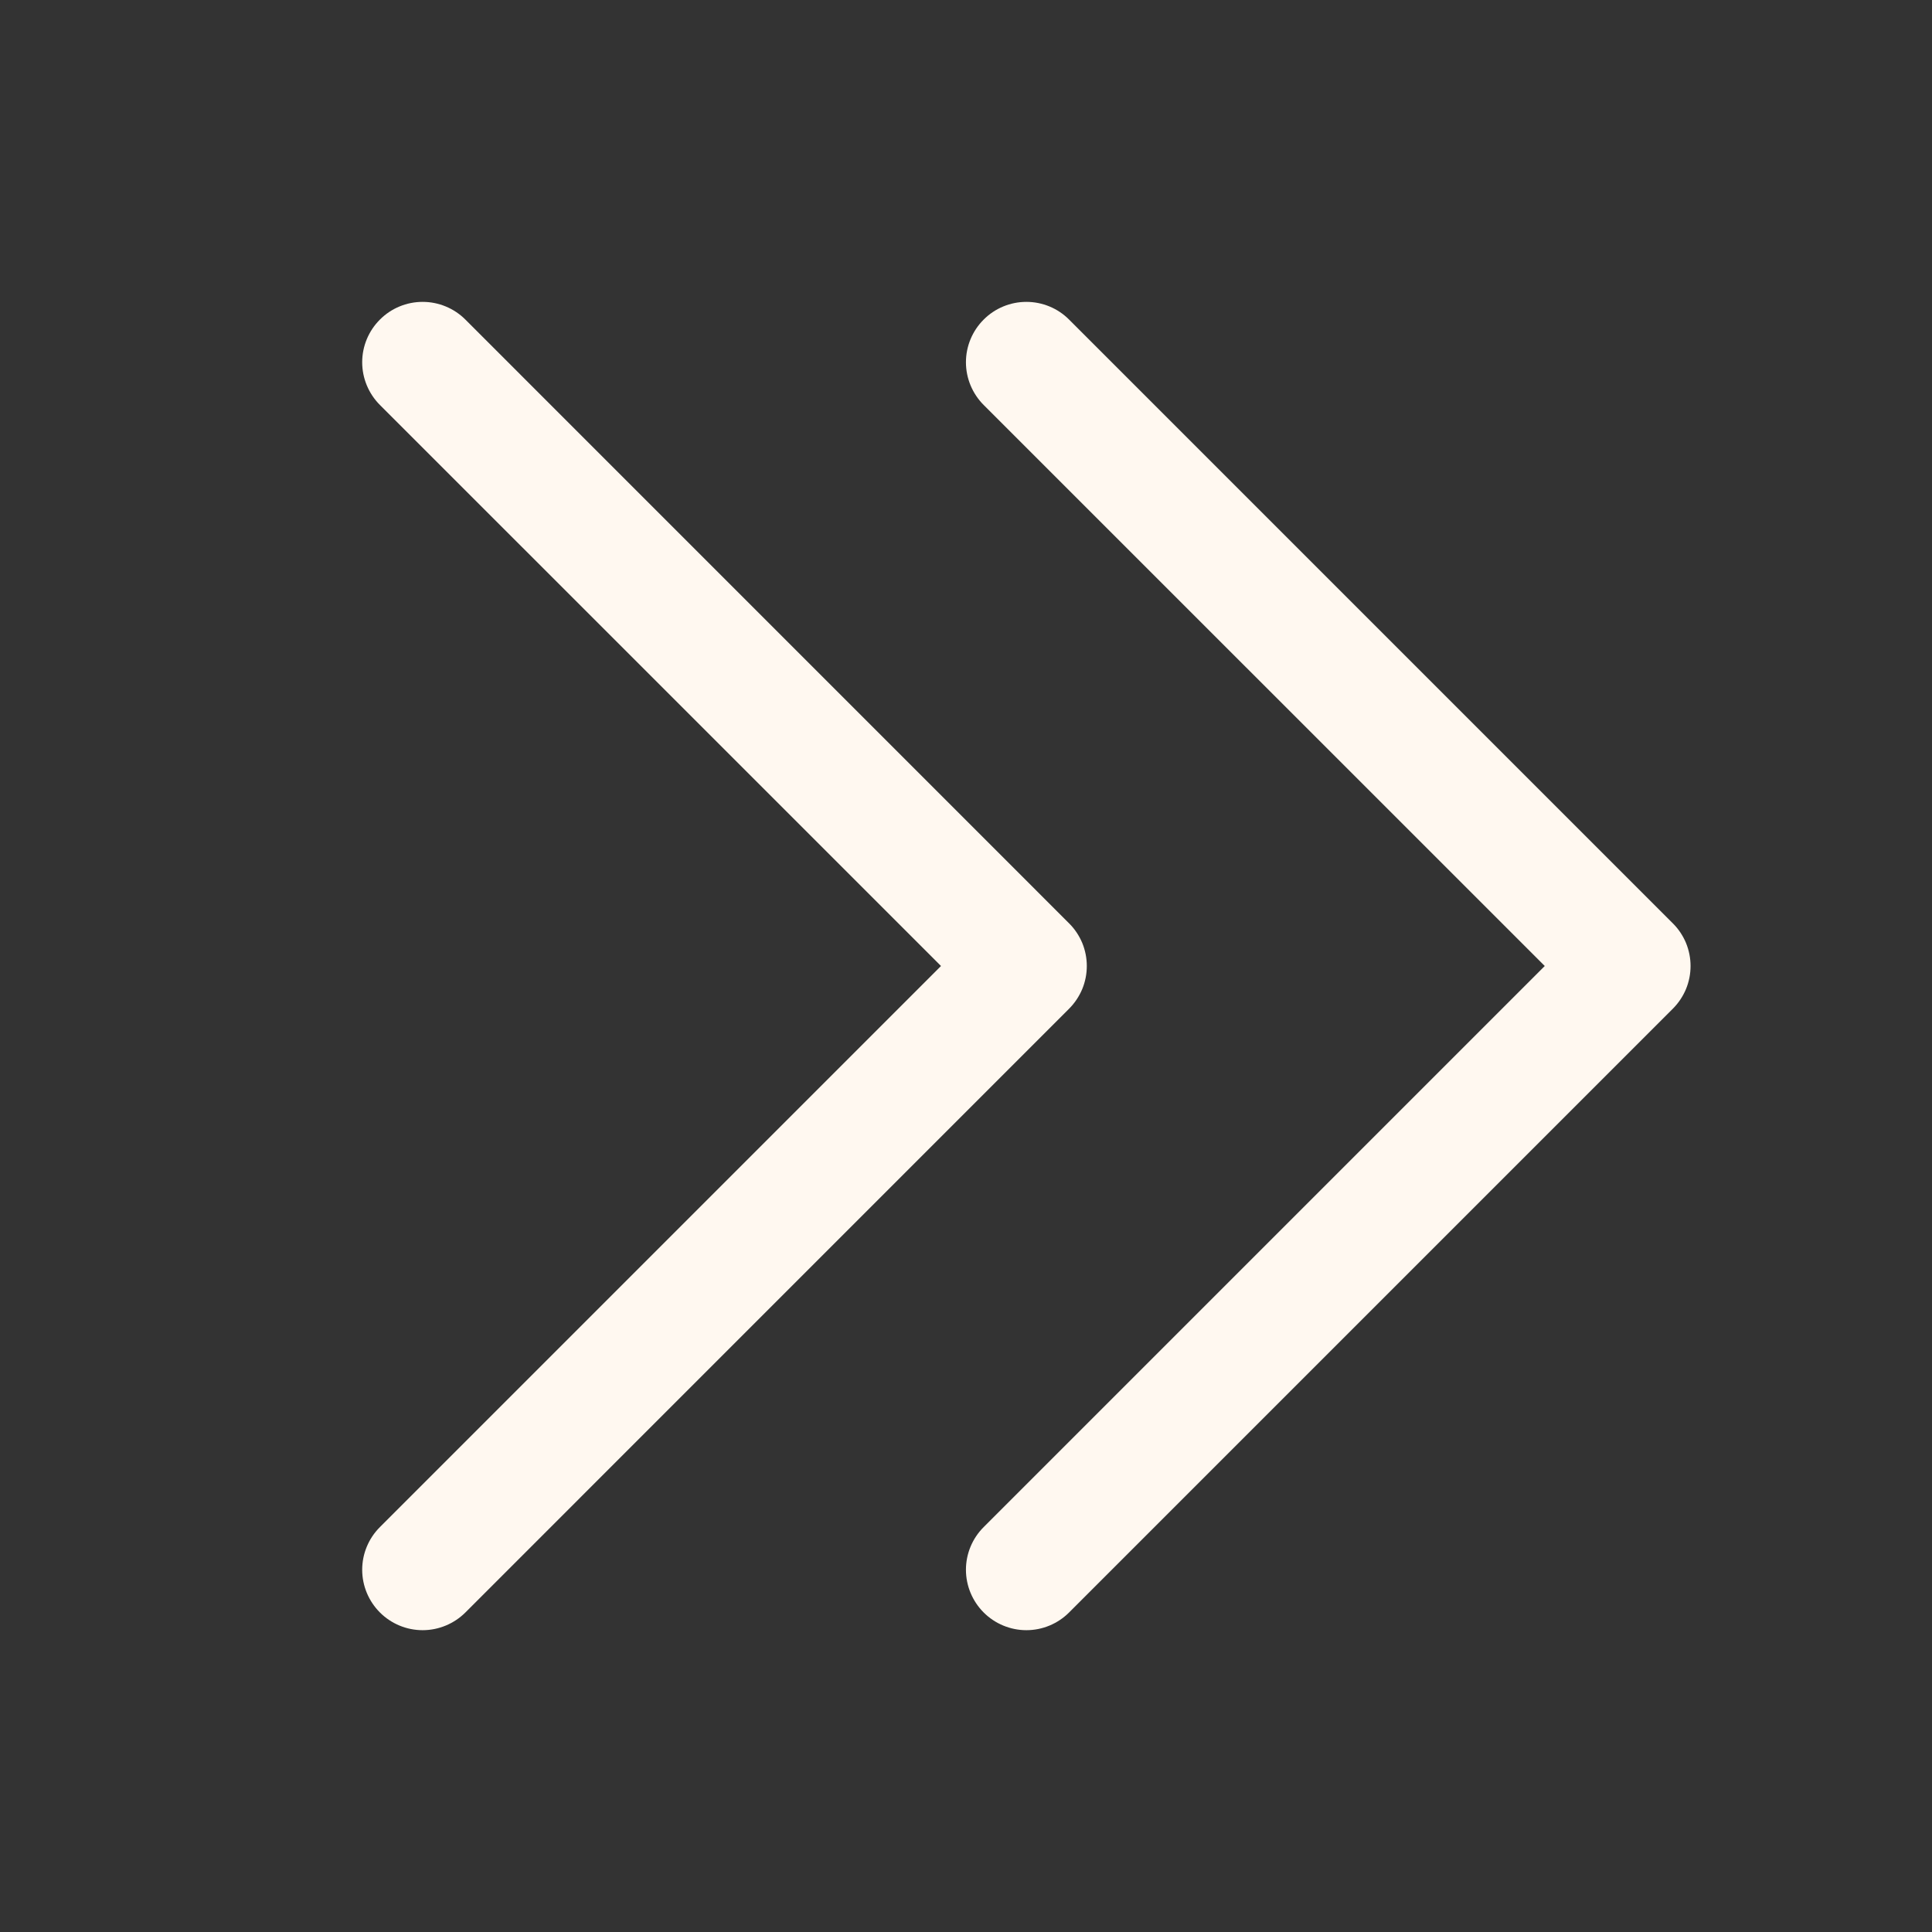 <svg width="32" height="32" viewBox="0 0 32 32" fill="none" xmlns="http://www.w3.org/2000/svg">
<rect x="0" y="0" width="32" height="32" fill="#333333" stroke="none"/>
<path d="M17.707 16.708L7.708 26.708C7.52 26.895 7.265 27.001 7 27.001C6.735 27.001 6.48 26.895 6.293 26.708C6.105 26.52 5.999 26.265 5.999 26C5.999 25.735 6.105 25.48 6.293 25.293L15.586 16L6.293 6.708C6.105 6.52 5.999 6.265 5.999 6C5.999 5.735 6.105 5.48 6.293 5.293C6.48 5.105 6.735 5 7 5C7.265 5 7.52 5.105 7.708 5.293L17.707 15.293C17.8 15.385 17.874 15.496 17.925 15.617C17.975 15.739 18.001 15.869 18.001 16C18.001 16.131 17.975 16.262 17.925 16.383C17.874 16.504 17.8 16.615 17.707 16.708ZM27.707 15.293L17.707 5.293C17.52 5.105 17.265 5 17 5C16.735 5 16.48 5.105 16.293 5.293C16.105 5.48 15.999 5.735 15.999 6C15.999 6.265 16.105 6.52 16.293 6.708L25.586 16L16.293 25.293C16.105 25.48 15.999 25.735 15.999 26C15.999 26.265 16.105 26.52 16.293 26.708C16.48 26.895 16.735 27.001 17 27.001C17.265 27.001 17.52 26.895 17.707 26.708L27.707 16.708C27.8 16.615 27.874 16.504 27.925 16.383C27.975 16.262 28.001 16.131 28.001 16C28.001 15.869 27.975 15.739 27.925 15.617C27.874 15.496 27.8 15.385 27.707 15.293Z" fill="#FFF8F0"/>
</svg>

